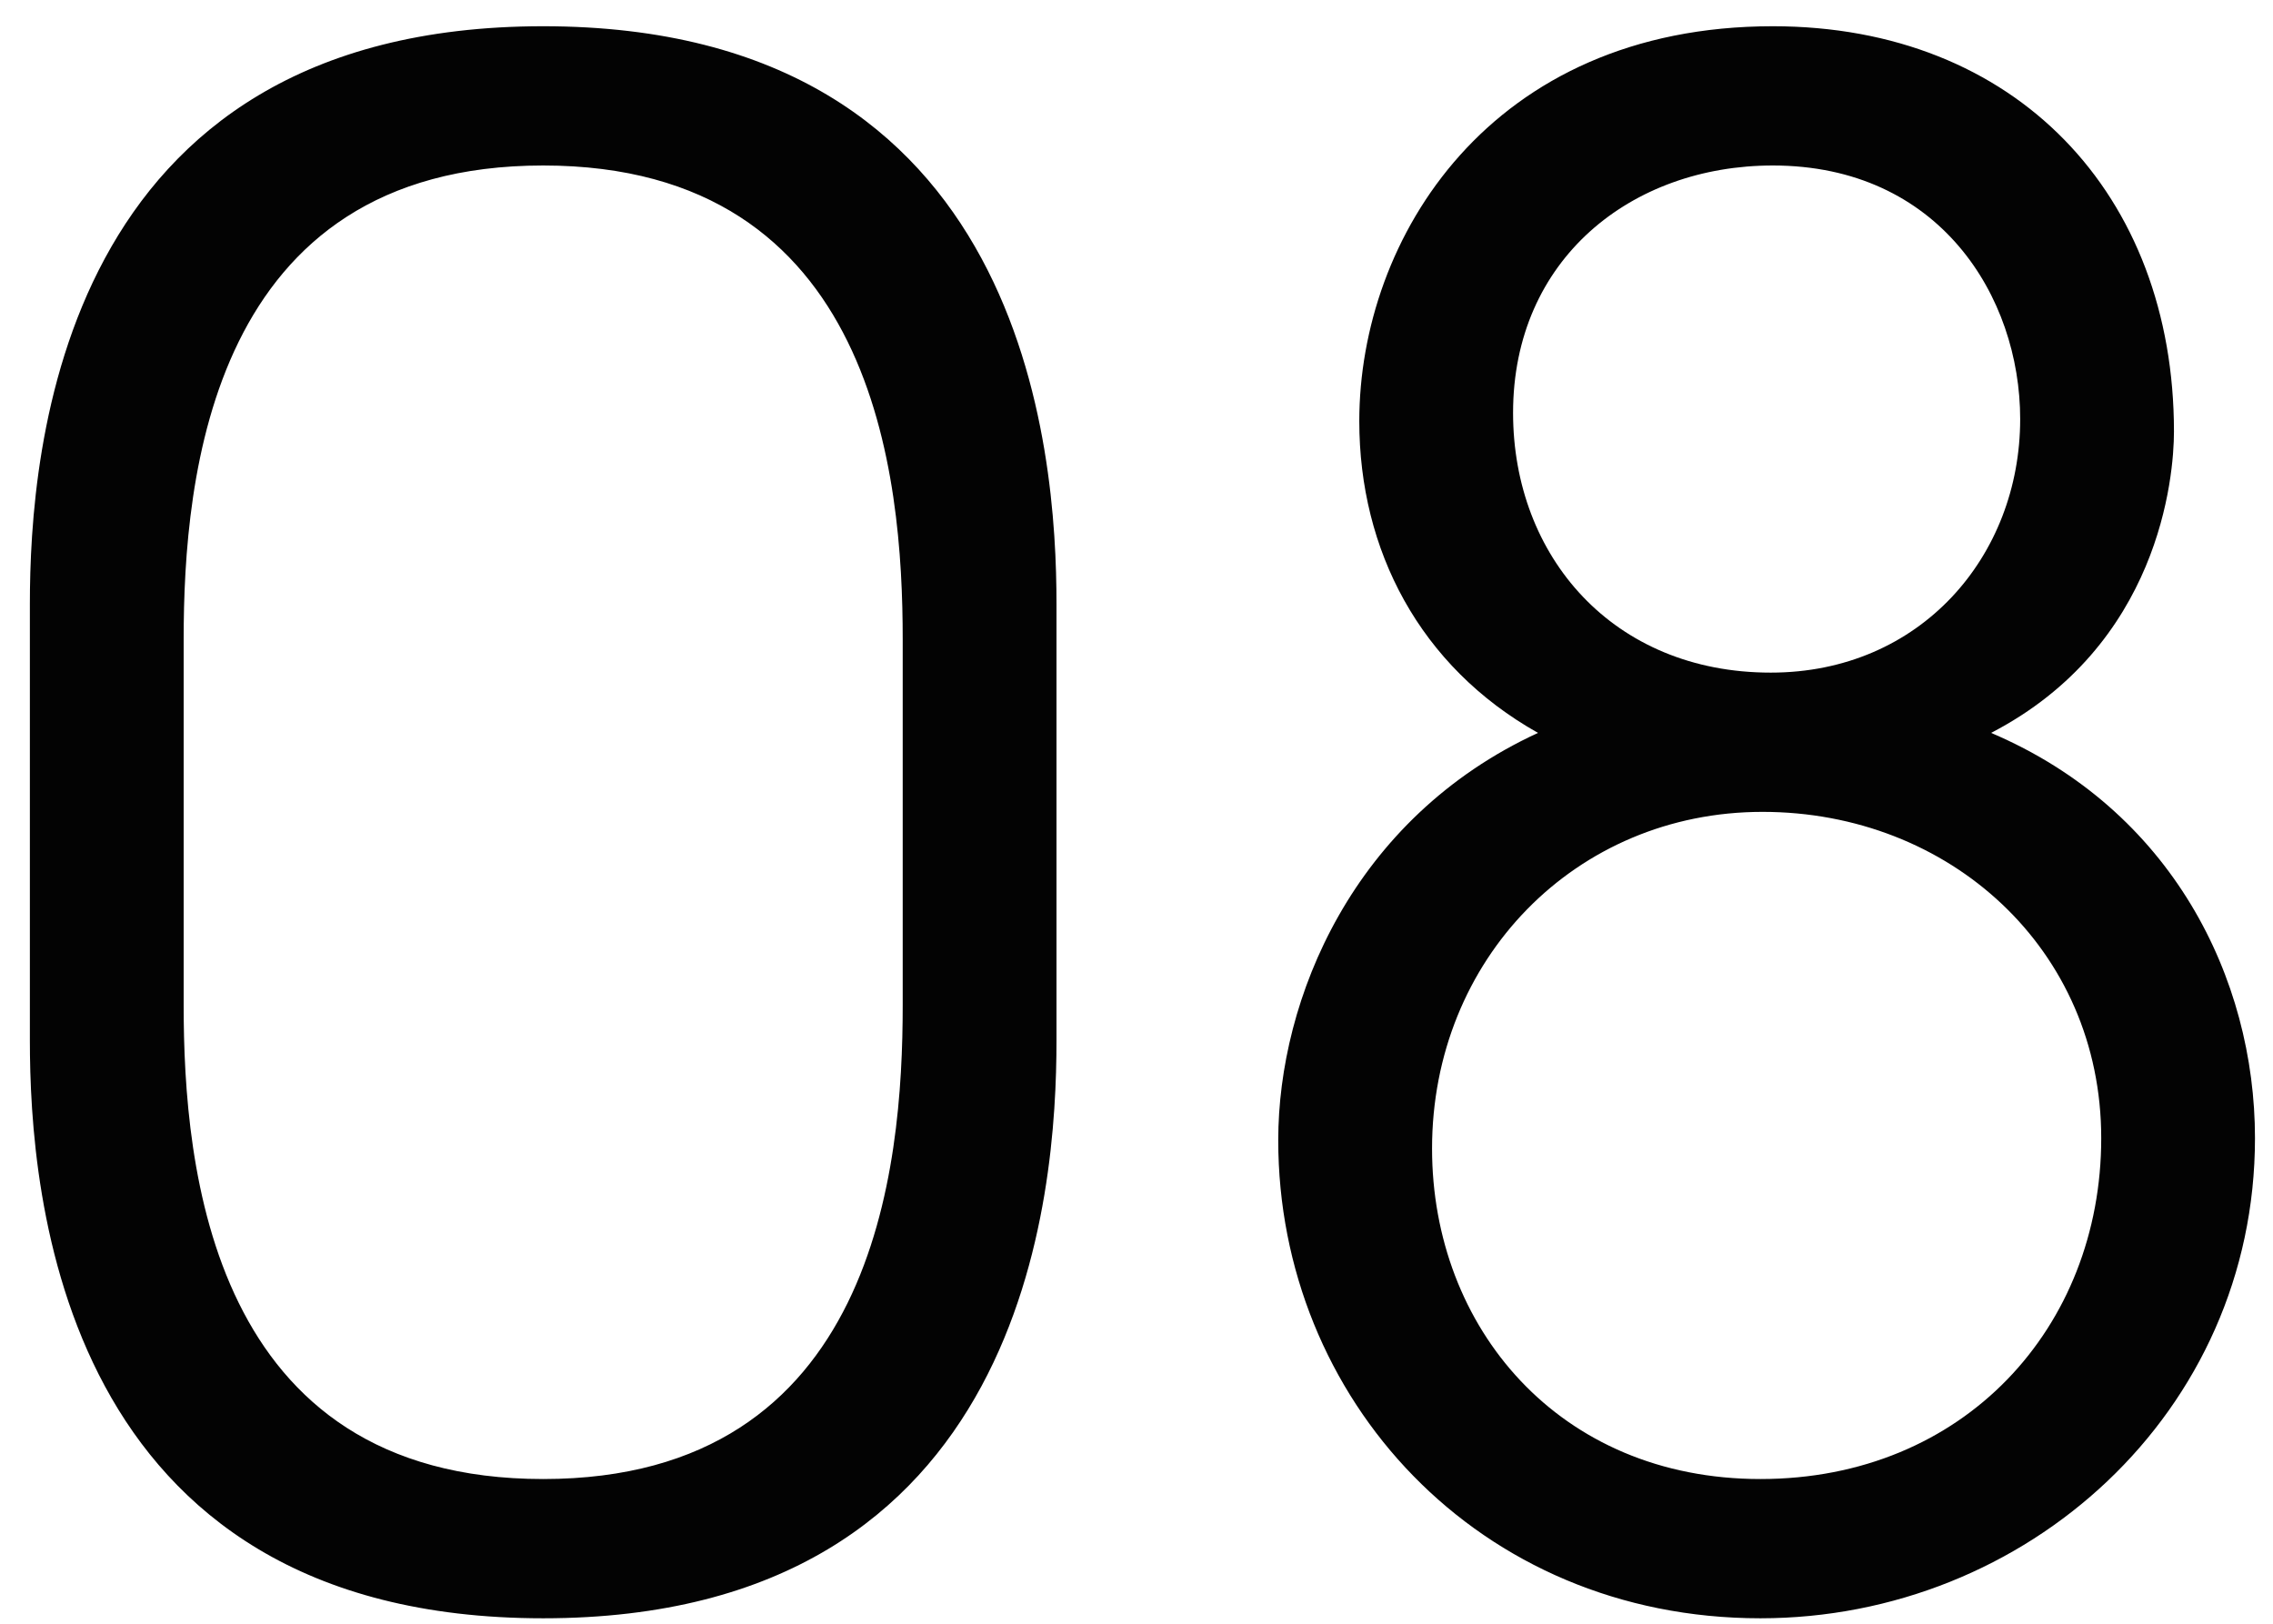 <?xml version="1.0" encoding="UTF-8"?> <svg xmlns="http://www.w3.org/2000/svg" width="70" height="50" viewBox="0 0 70 50" fill="none"> <path d="M0.92 32.04C0.92 36.712 1.816 49.832 16.728 49.832C31.64 49.832 32.536 36.712 32.536 32.04V18.6C32.536 13.928 31.64 0.808 16.728 0.808C1.816 0.808 0.92 13.928 0.92 18.6V32.04ZM5.656 19.688C5.656 14.696 6.488 5.096 16.728 5.096C26.968 5.096 27.8 14.696 27.8 19.688V30.952C27.8 35.944 26.968 45.544 16.728 45.544C6.488 45.544 5.656 35.944 5.656 30.952V19.688ZM47.365 22.568C41.669 25.192 39.365 30.76 39.365 35.112C39.365 43.048 45.51 49.832 54.214 49.832C62.406 49.832 69.445 43.496 69.445 35.048C69.445 30.12 66.885 24.936 61.318 22.568C66.501 19.88 66.95 14.696 66.95 13.288C66.95 5.992 62.086 0.808 54.597 0.808C45.894 0.808 41.861 7.336 41.861 12.968C41.861 16.936 43.718 20.52 47.365 22.568ZM54.278 25C60.038 25 64.71 29.224 64.71 35.048C64.71 40.872 60.486 45.544 54.214 45.544C48.005 45.544 44.102 40.872 44.102 35.368C44.102 29.544 48.517 25 54.278 25ZM54.597 5.096C59.718 5.096 62.214 9.128 62.214 12.904C62.214 17.128 59.142 20.712 54.533 20.712C49.669 20.712 46.597 17.128 46.597 12.712C46.597 7.976 50.245 5.096 54.597 5.096Z" fill="#030303"></path> </svg> 